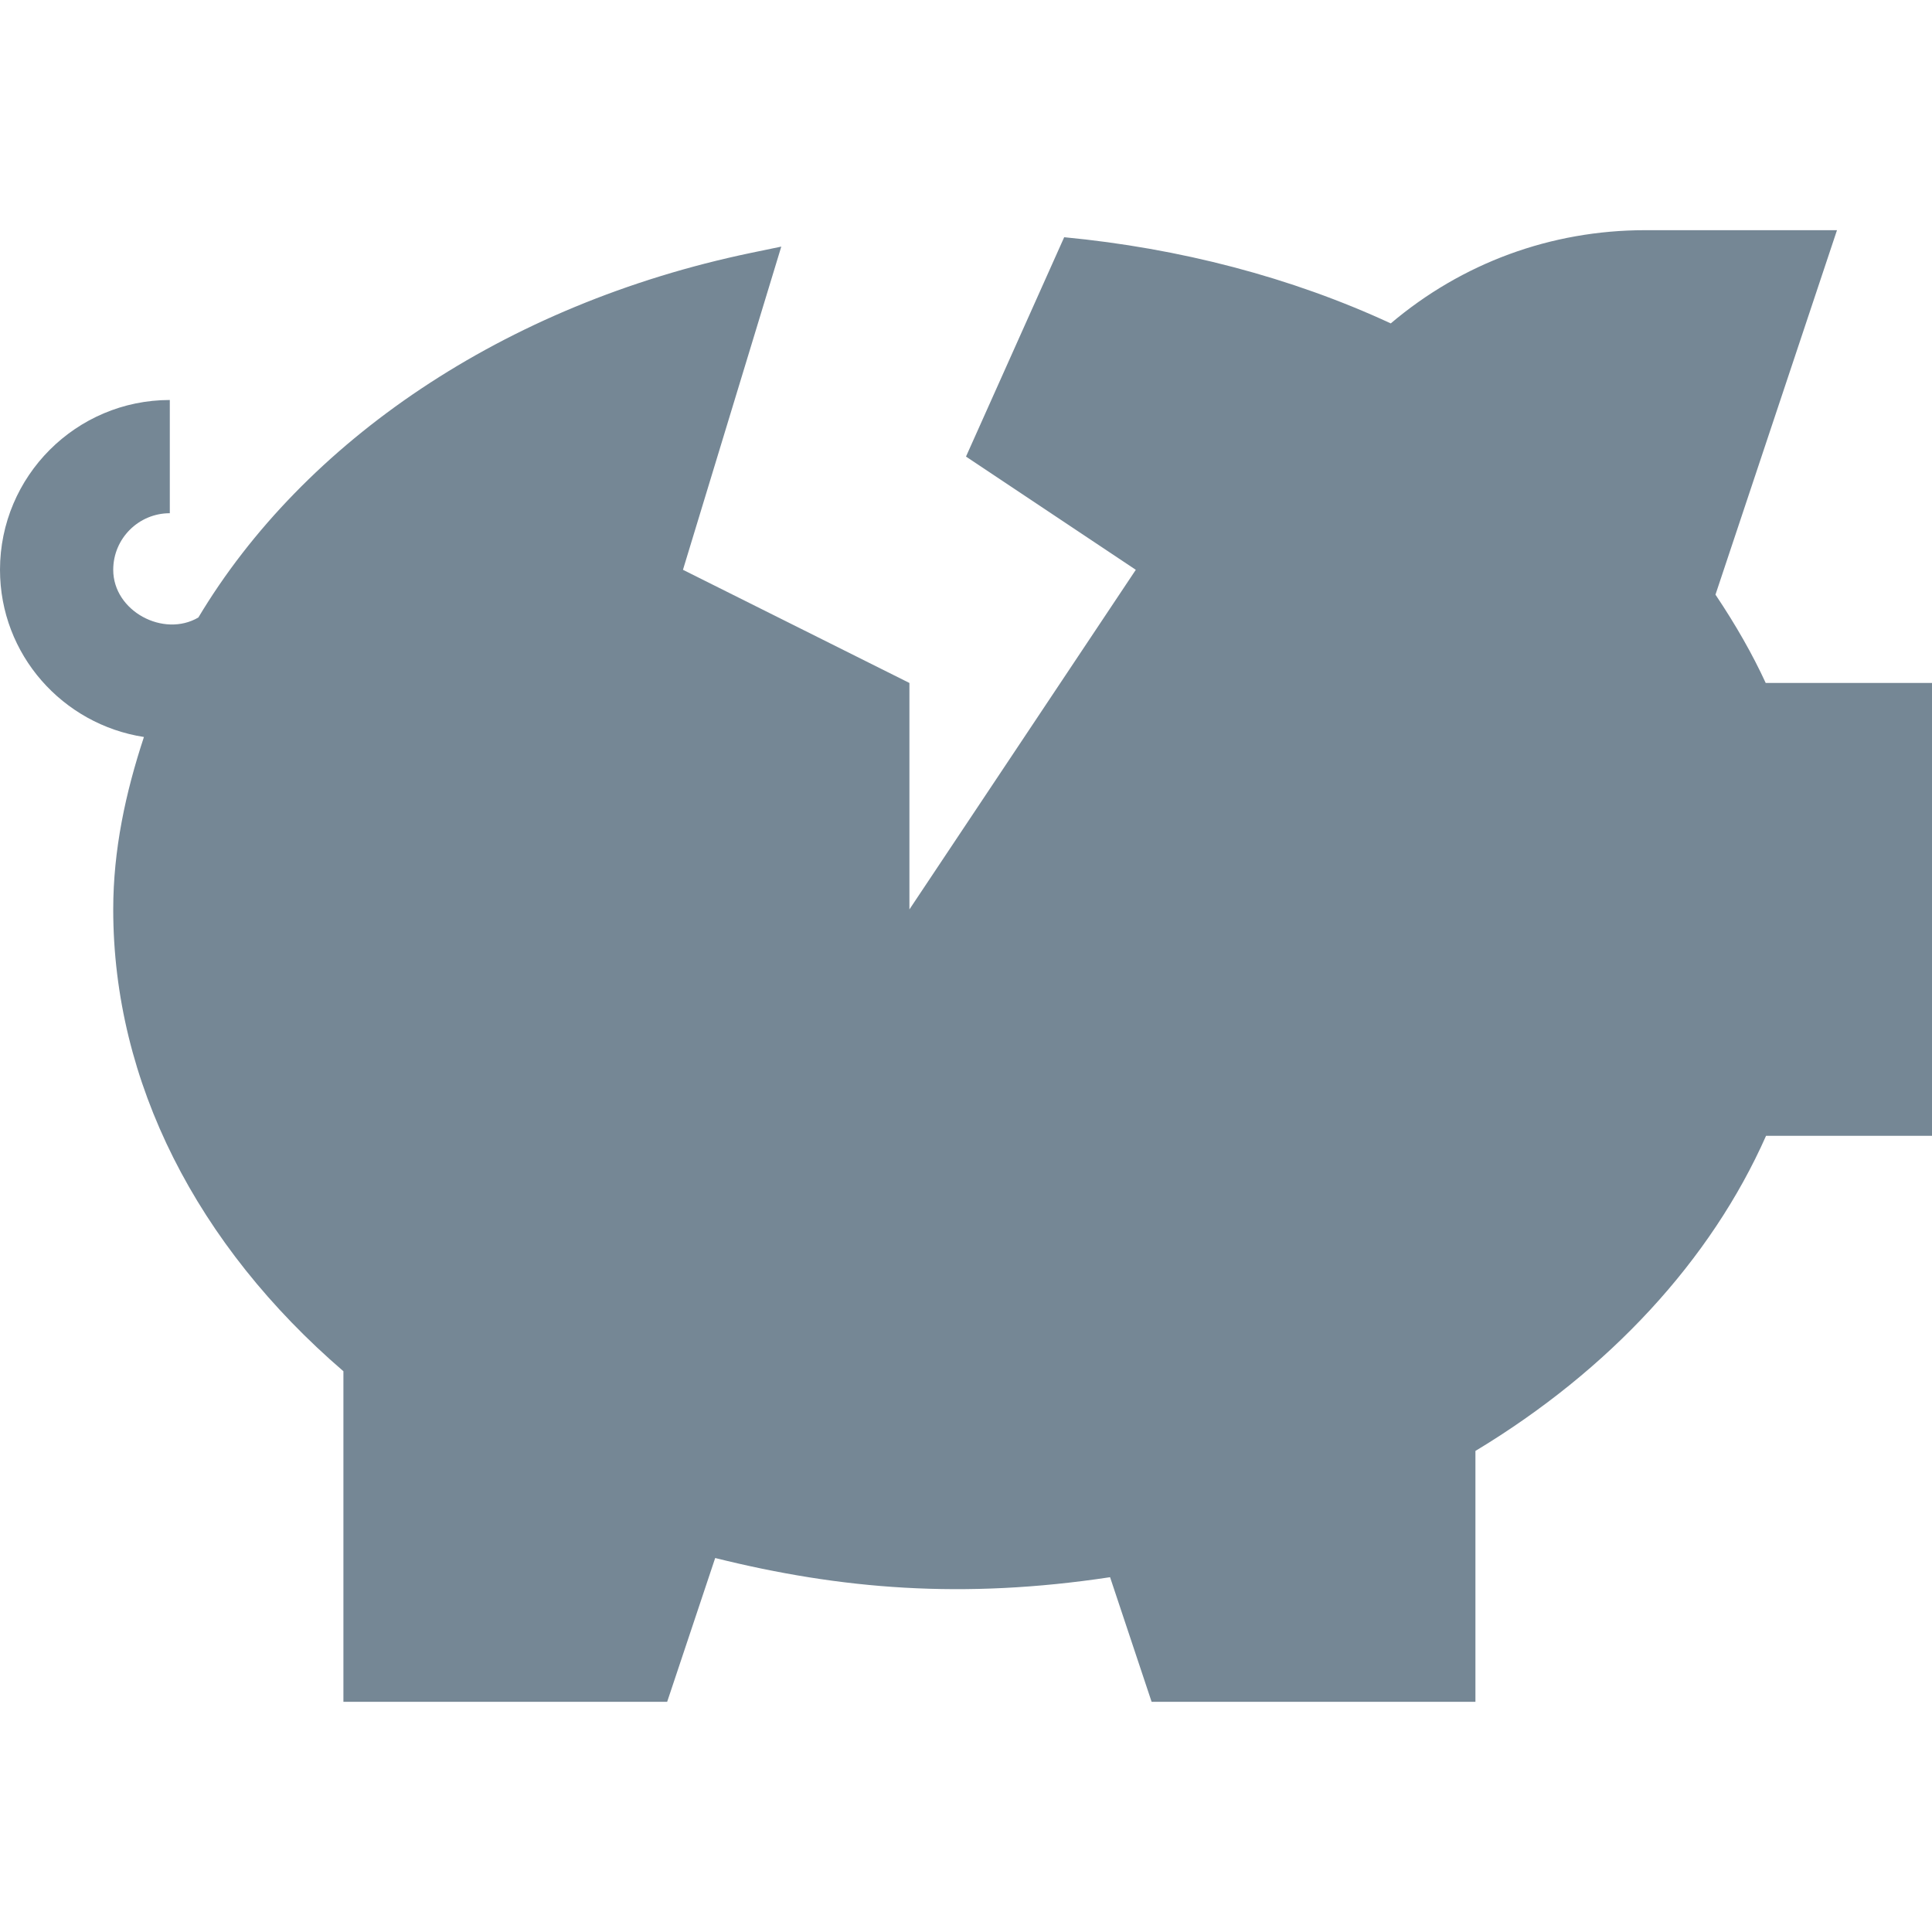 <?xml version="1.0" encoding="UTF-8"?> <svg xmlns="http://www.w3.org/2000/svg" width="28" height="28" viewBox="0 0 28 28" fill="none"> <g clip-path="url(#clip0_21_772)"> <path d="M25.59 9.898C25.399 9.483 25.158 9.06 24.862 8.618L26.623 3.336H23.844C22.477 3.336 21.189 3.812 20.156 4.687C18.715 4.019 17.094 3.597 15.423 3.438L14 6.617L16.461 8.258L13.18 13.18V9.898L9.898 8.258L11.323 3.574L10.884 3.665C7.296 4.413 4.401 6.399 2.875 8.949C2.372 9.245 1.641 8.859 1.641 8.258C1.641 7.805 2.008 7.438 2.461 7.438V5.797C1.104 5.797 0 6.901 0 8.258C0 9.487 0.908 10.499 2.086 10.681C1.82 11.486 1.641 12.317 1.641 13.18C1.641 15.685 2.857 18.049 4.977 19.873V24.664H9.669L10.365 22.58C12.189 23.034 13.958 23.18 16.088 22.858L16.69 24.664H21.383V21.028C23.327 19.856 24.797 18.261 25.595 16.461H28V9.898H25.59Z" fill="#758795"></path> </g> <defs> <clipPath id="clip0_21_772"> <rect width="28" height="28" fill="white"></rect> </clipPath> </defs> </svg> 